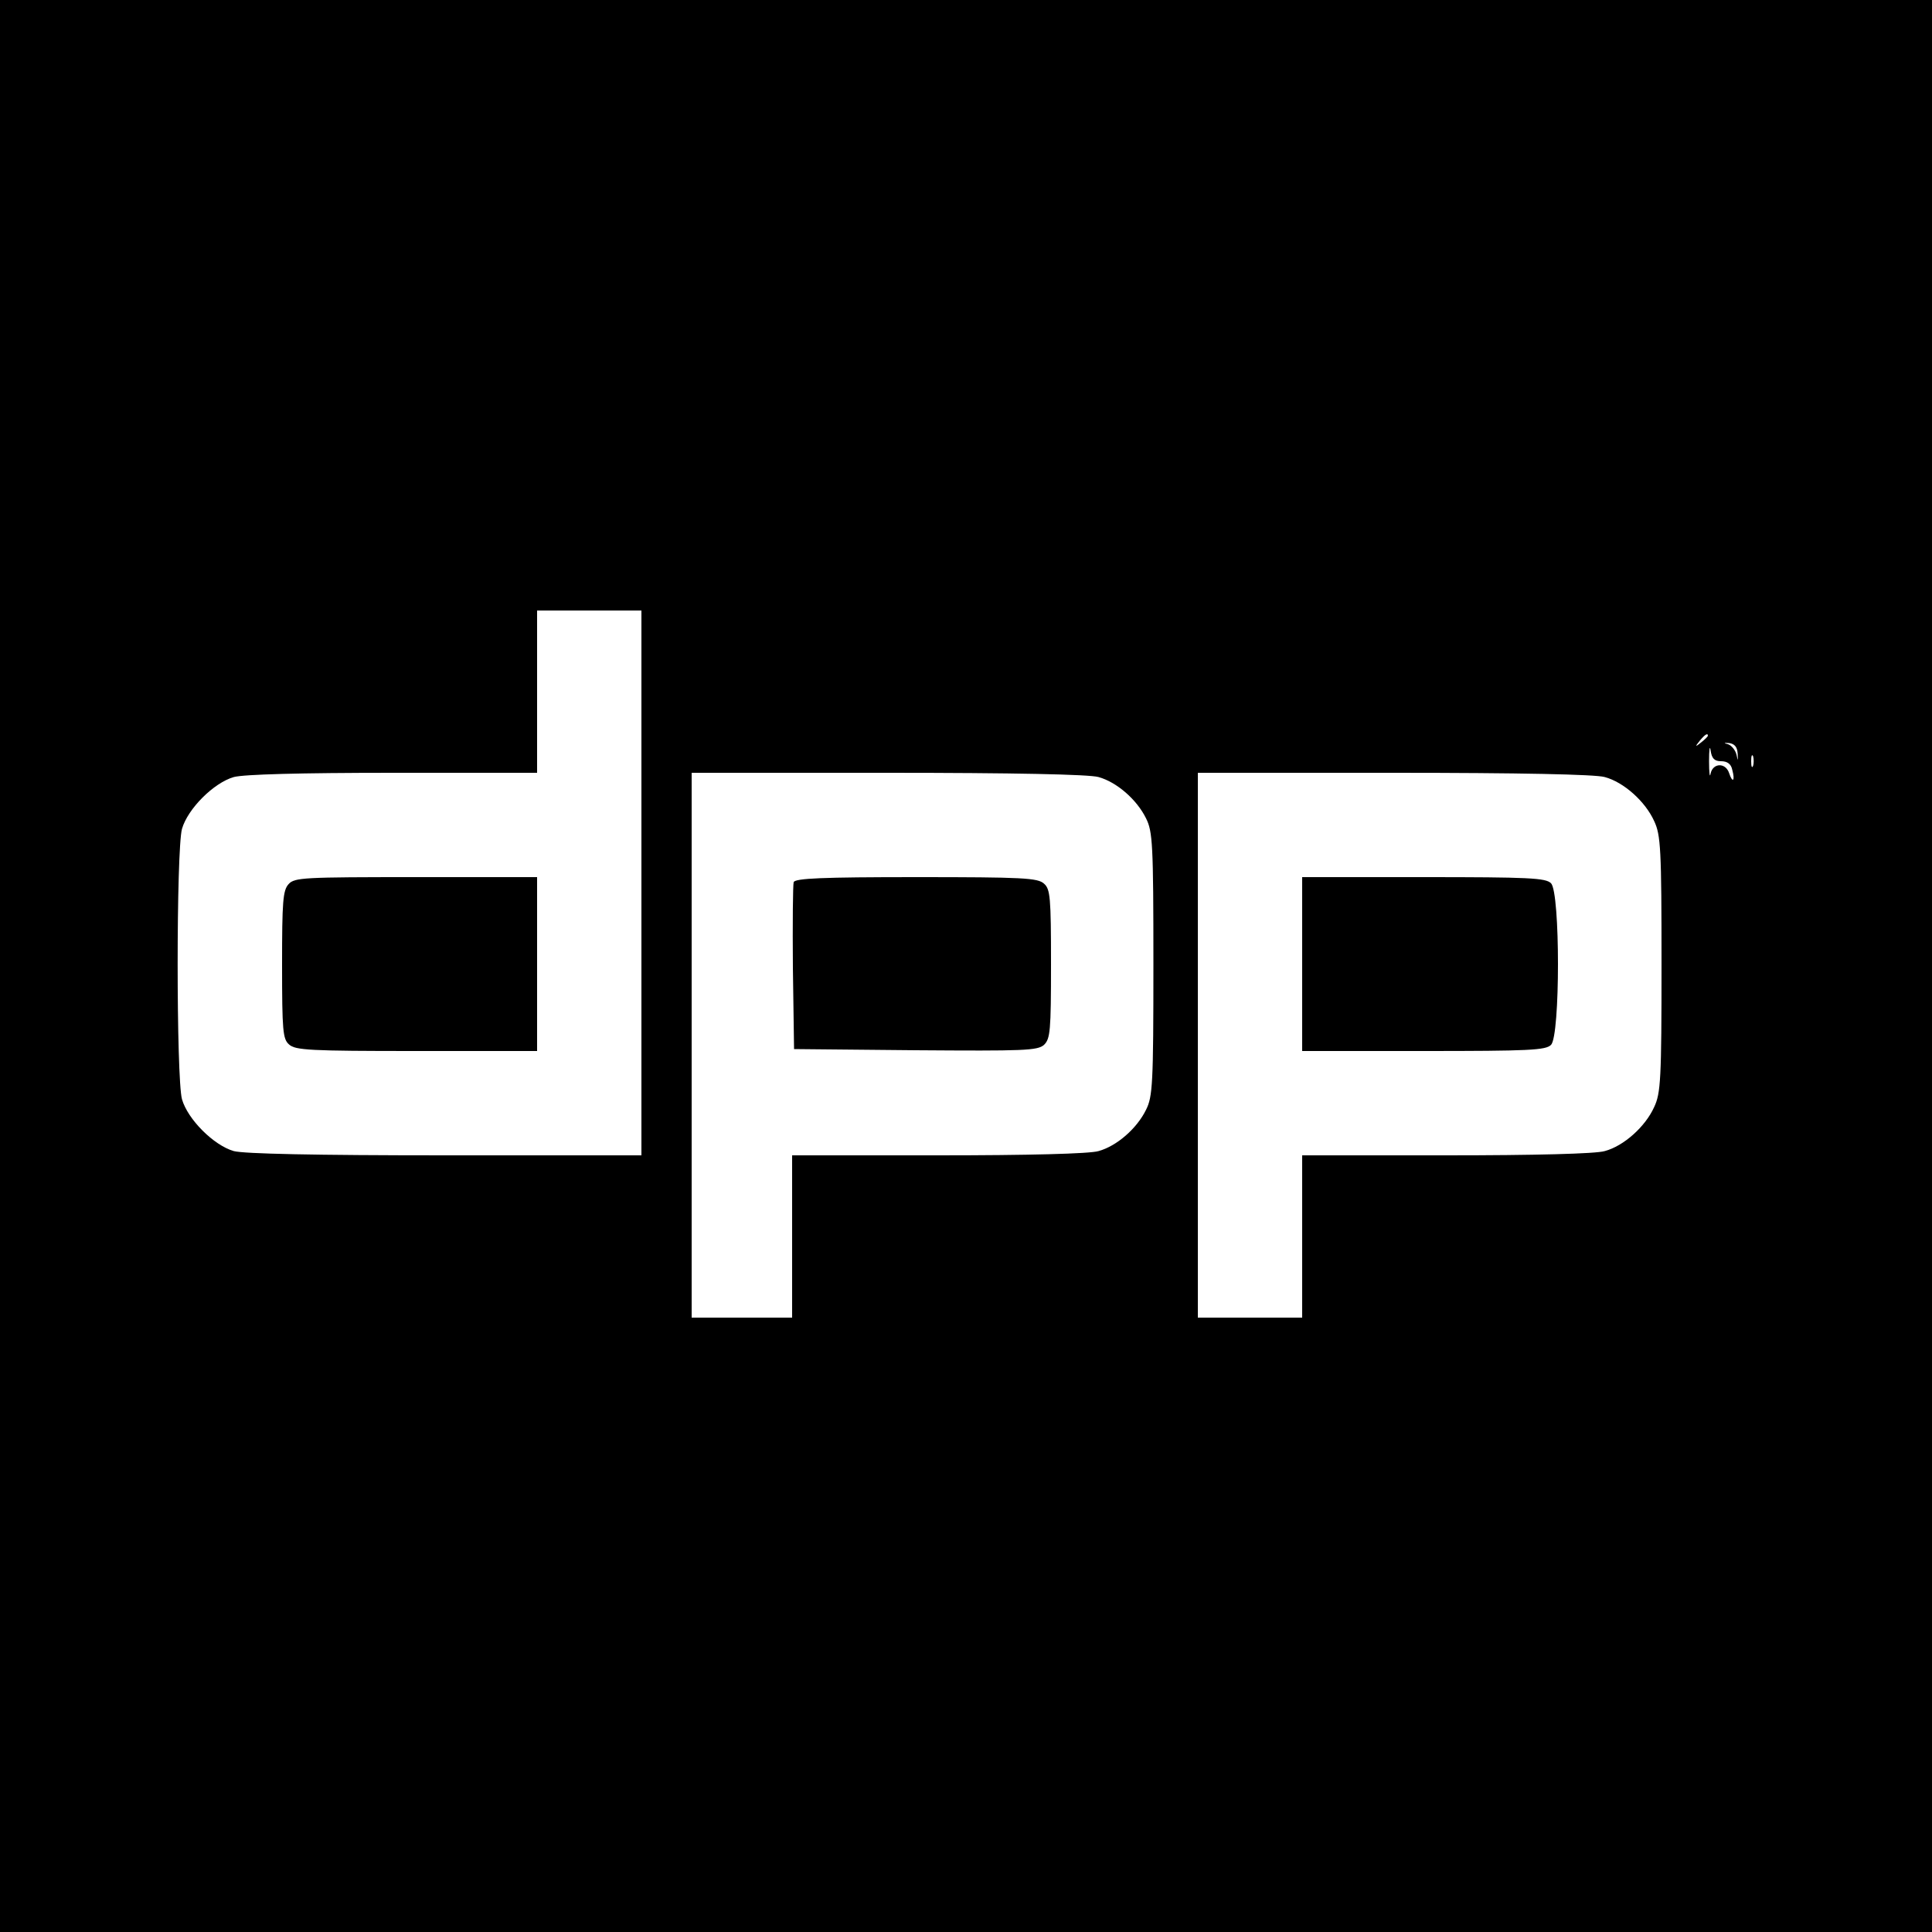 <?xml version="1.0" standalone="no"?>
<!DOCTYPE svg PUBLIC "-//W3C//DTD SVG 20010904//EN"
 "http://www.w3.org/TR/2001/REC-SVG-20010904/DTD/svg10.dtd">
<svg version="1.0" xmlns="http://www.w3.org/2000/svg"
 width="500pt" height="500pt" viewBox="0 0 500 500"
 preserveAspectRatio="xMidYMid meet">
<g transform="translate(0,500) scale(0.1,-0.1)"
fill="#000000" stroke="none">
<path d="M0 2500 l0 -2500 2500 0 2500 0 0 2500 0 2500 -2500 0 -2500 0 0
-2500z m1660 215 l0 -705 -507 0 c-341 0 -521 4 -548 11 -52 15 -119 82 -134
134 -15 54 -15 646 0 700 15 52 82 119 134 134 26 7 171 11 413 11 l372 0 0
210 0 210 135 0 135 0 0 -705z m2760 381 c0 -2 -8 -10 -17 -17 -16 -13 -17
-12 -4 4 13 16 21 21 21 13z m34 -66 c16 0 26 -7 29 -22 8 -29 1 -36 -8 -9 -9
28 -42 27 -48 -1 -2 -13 -4 2 -4 32 0 30 2 43 4 28 3 -21 10 -28 27 -28z m43
20 c1 -21 1 -21 -3 -3 -3 12 -13 24 -22 27 -12 3 -11 4 3 3 14 -2 21 -10 22
-27z m40 -32 c-3 -7 -5 -2 -5 12 0 14 2 19 5 13 2 -7 2 -19 0 -25z m-1694 -29
c47 -13 99 -58 123 -107 17 -34 19 -66 19 -377 0 -311 -2 -343 -19 -377 -24
-49 -76 -94 -123 -107 -23 -7 -183 -11 -415 -11 l-378 0 0 -210 0 -210 -130 0
-130 0 0 705 0 705 508 0 c323 0 521 -4 545 -11z m1310 0 c49 -13 105 -63 128
-114 17 -36 19 -72 19 -370 0 -298 -2 -334 -19 -370 -23 -51 -79 -101 -128
-114 -23 -7 -181 -11 -410 -11 l-373 0 0 -210 0 -210 -135 0 -135 0 0 705 0
705 508 0 c323 0 521 -4 545 -11z"/>
<path d="M747 2712 c-15 -16 -17 -46 -17 -209 0 -171 2 -192 18 -206 16 -15
54 -17 330 -17 l312 0 0 225 0 225 -313 0 c-291 0 -315 -1 -330 -18z"/>
<path d="M2054 2717 c-2 -7 -3 -107 -2 -222 l3 -210 314 -3 c282 -2 316 -1
333 14 16 16 18 35 18 209 0 173 -2 194 -18 208 -16 15 -54 17 -331 17 -243 0
-313 -3 -317 -13z"/>
<path d="M3370 2505 l0 -225 314 0 c273 0 317 2 330 16 24 23 24 395 0 418
-13 14 -57 16 -330 16 l-314 0 0 -225z"/>
</g>
</svg>
